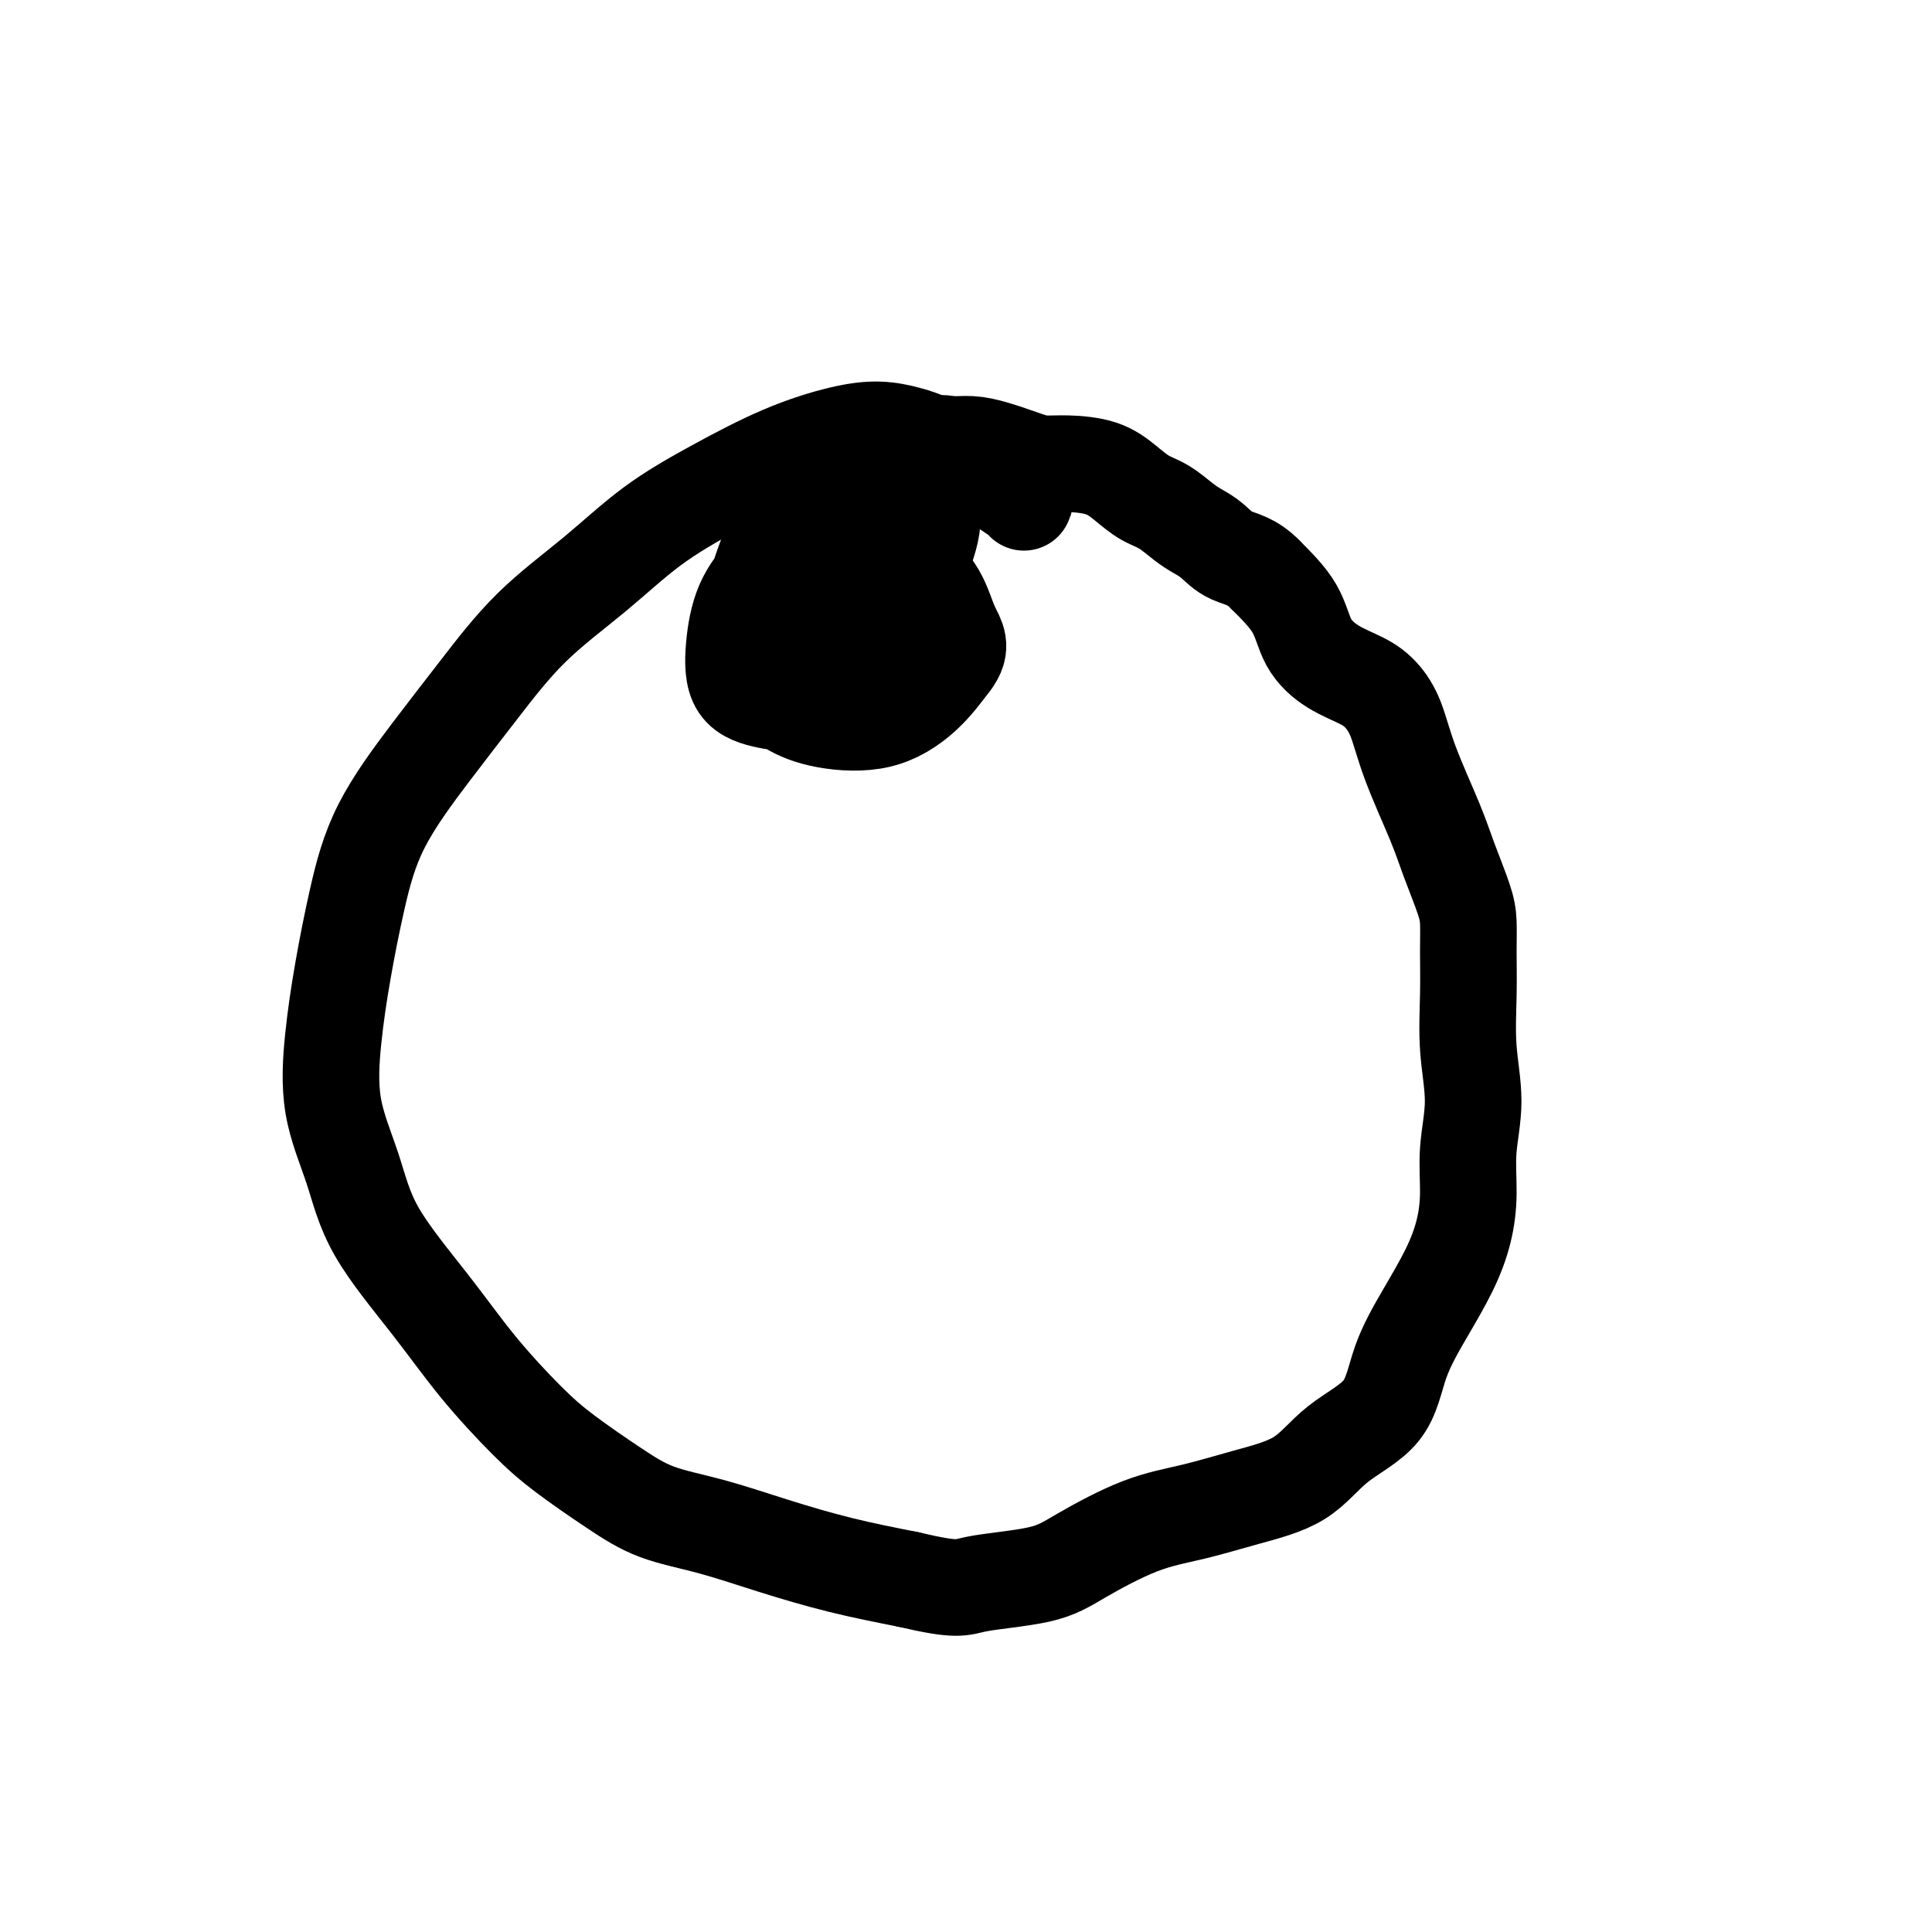 <svg viewBox='0 0 400 400' version='1.1' xmlns='http://www.w3.org/2000/svg' xmlns:xlink='http://www.w3.org/1999/xlink'><g fill='none' stroke='#000000' stroke-width='20' stroke-linecap='round' stroke-linejoin='round'><path d='M212,104c0.123,-0.058 0.246,-0.116 -1,-1c-1.246,-0.884 -3.861,-2.593 -6,-4c-2.139,-1.407 -3.802,-2.511 -5,-3c-1.198,-0.489 -1.932,-0.365 -3,-1c-1.068,-0.635 -2.470,-2.031 -4,-3c-1.530,-0.969 -3.187,-1.511 -5,-2c-1.813,-0.489 -3.782,-0.925 -6,-1c-2.218,-0.075 -4.684,0.212 -8,1c-3.316,0.788 -7.481,2.077 -12,4c-4.519,1.923 -9.391,4.480 -14,7c-4.609,2.520 -8.955,5.002 -13,8c-4.045,2.998 -7.789,6.511 -12,10c-4.211,3.489 -8.888,6.954 -13,11c-4.112,4.046 -7.657,8.673 -11,13c-3.343,4.327 -6.482,8.352 -10,13c-3.518,4.648 -7.415,9.917 -10,15c-2.585,5.083 -3.857,9.978 -5,15c-1.143,5.022 -2.157,10.170 -3,15c-0.843,4.830 -1.517,9.343 -2,14c-0.483,4.657 -0.777,9.458 0,14c0.777,4.542 2.625,8.825 4,13c1.375,4.175 2.278,8.242 5,13c2.722,4.758 7.264,10.207 11,15c3.736,4.793 6.665,8.929 10,13c3.335,4.071 7.075,8.076 10,11c2.925,2.924 5.035,4.767 8,7c2.965,2.233 6.786,4.856 10,7c3.214,2.144 5.820,3.809 9,5c3.180,1.191 6.935,1.907 11,3c4.065,1.093 8.441,2.564 13,4c4.559,1.436 9.303,2.839 14,4c4.697,1.161 9.349,2.081 14,3'/><path d='M188,327c10.531,2.472 10.857,1.652 14,1c3.143,-0.652 9.101,-1.136 13,-2c3.899,-0.864 5.738,-2.108 9,-4c3.262,-1.892 7.946,-4.434 12,-6c4.054,-1.566 7.478,-2.158 11,-3c3.522,-0.842 7.144,-1.936 11,-3c3.856,-1.064 7.948,-2.098 11,-4c3.052,-1.902 5.065,-4.673 8,-7c2.935,-2.327 6.793,-4.209 9,-7c2.207,-2.791 2.763,-6.490 4,-10c1.237,-3.510 3.153,-6.830 5,-10c1.847,-3.170 3.624,-6.192 5,-9c1.376,-2.808 2.351,-5.404 3,-8c0.649,-2.596 0.973,-5.191 1,-8c0.027,-2.809 -0.241,-5.832 0,-9c0.241,-3.168 0.993,-6.483 1,-10c0.007,-3.517 -0.731,-7.238 -1,-11c-0.269,-3.762 -0.067,-7.565 0,-11c0.067,-3.435 0.001,-6.502 0,-9c-0.001,-2.498 0.064,-4.426 0,-6c-0.064,-1.574 -0.257,-2.794 -1,-5c-0.743,-2.206 -2.036,-5.399 -3,-8c-0.964,-2.601 -1.599,-4.611 -3,-8c-1.401,-3.389 -3.566,-8.155 -5,-12c-1.434,-3.845 -2.135,-6.767 -3,-9c-0.865,-2.233 -1.895,-3.778 -3,-5c-1.105,-1.222 -2.285,-2.120 -4,-3c-1.715,-0.880 -3.965,-1.741 -6,-3c-2.035,-1.259 -3.856,-2.916 -5,-5c-1.144,-2.084 -1.613,-4.595 -3,-7c-1.387,-2.405 -3.694,-4.702 -6,-7'/><path d='M262,119c-2.774,-2.917 -5.210,-3.208 -7,-4c-1.790,-0.792 -2.933,-2.084 -4,-3c-1.067,-0.916 -2.059,-1.455 -3,-2c-0.941,-0.545 -1.830,-1.095 -3,-2c-1.170,-0.905 -2.619,-2.166 -4,-3c-1.381,-0.834 -2.694,-1.242 -4,-2c-1.306,-0.758 -2.605,-1.865 -4,-3c-1.395,-1.135 -2.886,-2.296 -5,-3c-2.114,-0.704 -4.851,-0.949 -7,-1c-2.149,-0.051 -3.709,0.092 -5,0c-1.291,-0.092 -2.313,-0.419 -4,-1c-1.687,-0.581 -4.039,-1.416 -6,-2c-1.961,-0.584 -3.531,-0.917 -5,-1c-1.469,-0.083 -2.839,0.083 -4,0c-1.161,-0.083 -2.115,-0.414 -3,0c-0.885,0.414 -1.701,1.575 -3,3c-1.299,1.425 -3.080,3.114 -5,5c-1.920,1.886 -3.977,3.967 -4,4c-0.023,0.033 1.989,-1.984 4,-4'/><path d='M185,131c-0.422,-0.662 -0.845,-1.325 -1,-2c-0.155,-0.675 -0.044,-1.364 0,-2c0.044,-0.636 0.019,-1.221 0,-2c-0.019,-0.779 -0.031,-1.754 0,-3c0.031,-1.246 0.107,-2.765 0,-4c-0.107,-1.235 -0.397,-2.188 -1,-3c-0.603,-0.812 -1.520,-1.484 -3,-2c-1.480,-0.516 -3.525,-0.876 -6,-1c-2.475,-0.124 -5.382,-0.014 -8,1c-2.618,1.014 -4.947,2.930 -7,5c-2.053,2.070 -3.831,4.295 -5,7c-1.169,2.705 -1.731,5.890 -2,9c-0.269,3.110 -0.247,6.144 1,8c1.247,1.856 3.719,2.535 6,3c2.281,0.465 4.371,0.716 7,0c2.629,-0.716 5.797,-2.401 9,-5c3.203,-2.599 6.442,-6.113 9,-10c2.558,-3.887 4.437,-8.147 6,-12c1.563,-3.853 2.810,-7.298 3,-10c0.190,-2.702 -0.678,-4.661 -2,-6c-1.322,-1.339 -3.098,-2.059 -5,-3c-1.902,-0.941 -3.930,-2.104 -6,-2c-2.070,0.104 -4.184,1.475 -7,3c-2.816,1.525 -6.335,3.206 -9,6c-2.665,2.794 -4.476,6.703 -6,11c-1.524,4.297 -2.760,8.983 -3,13c-0.240,4.017 0.518,7.364 2,10c1.482,2.636 3.690,4.560 6,6c2.310,1.440 4.722,2.396 8,3c3.278,0.604 7.421,0.855 11,0c3.579,-0.855 6.594,-2.816 9,-5c2.406,-2.184 4.203,-4.592 6,-7'/><path d='M197,137c2.432,-3.106 1.012,-4.870 0,-7c-1.012,-2.130 -1.617,-4.627 -3,-7c-1.383,-2.373 -3.545,-4.623 -6,-7c-2.455,-2.377 -5.205,-4.882 -8,-7c-2.795,-2.118 -5.637,-3.848 -8,-5c-2.363,-1.152 -4.246,-1.724 -6,-1c-1.754,0.724 -3.378,2.745 -4,5c-0.622,2.255 -0.241,4.745 0,8c0.241,3.255 0.344,7.276 1,11c0.656,3.724 1.865,7.152 4,9c2.135,1.848 5.195,2.118 8,1c2.805,-1.118 5.354,-3.622 7,-6c1.646,-2.378 2.389,-4.628 3,-7c0.611,-2.372 1.089,-4.865 1,-7c-0.089,-2.135 -0.745,-3.911 -2,-5c-1.255,-1.089 -3.109,-1.490 -5,-1c-1.891,0.490 -3.820,1.871 -6,4c-2.180,2.129 -4.613,5.007 -6,8c-1.387,2.993 -1.728,6.101 -2,8c-0.272,1.899 -0.473,2.589 0,3c0.473,0.411 1.622,0.545 3,0c1.378,-0.545 2.987,-1.767 5,-3c2.013,-1.233 4.432,-2.475 6,-4c1.568,-1.525 2.285,-3.332 3,-5c0.715,-1.668 1.430,-3.198 1,-4c-0.430,-0.802 -2.003,-0.875 -4,-1c-1.997,-0.125 -4.416,-0.301 -7,0c-2.584,0.301 -5.332,1.081 -7,2c-1.668,0.919 -2.257,1.978 -3,3c-0.743,1.022 -1.641,2.006 -2,3c-0.359,0.994 -0.180,1.997 0,3'/><path d='M160,128c-0.393,1.786 1.125,1.752 2,2c0.875,0.248 1.107,0.779 2,1c0.893,0.221 2.445,0.131 4,0c1.555,-0.131 3.111,-0.305 4,-1c0.889,-0.695 1.111,-1.913 1,-2c-0.111,-0.087 -0.556,0.956 -1,2'/></g>
</svg>